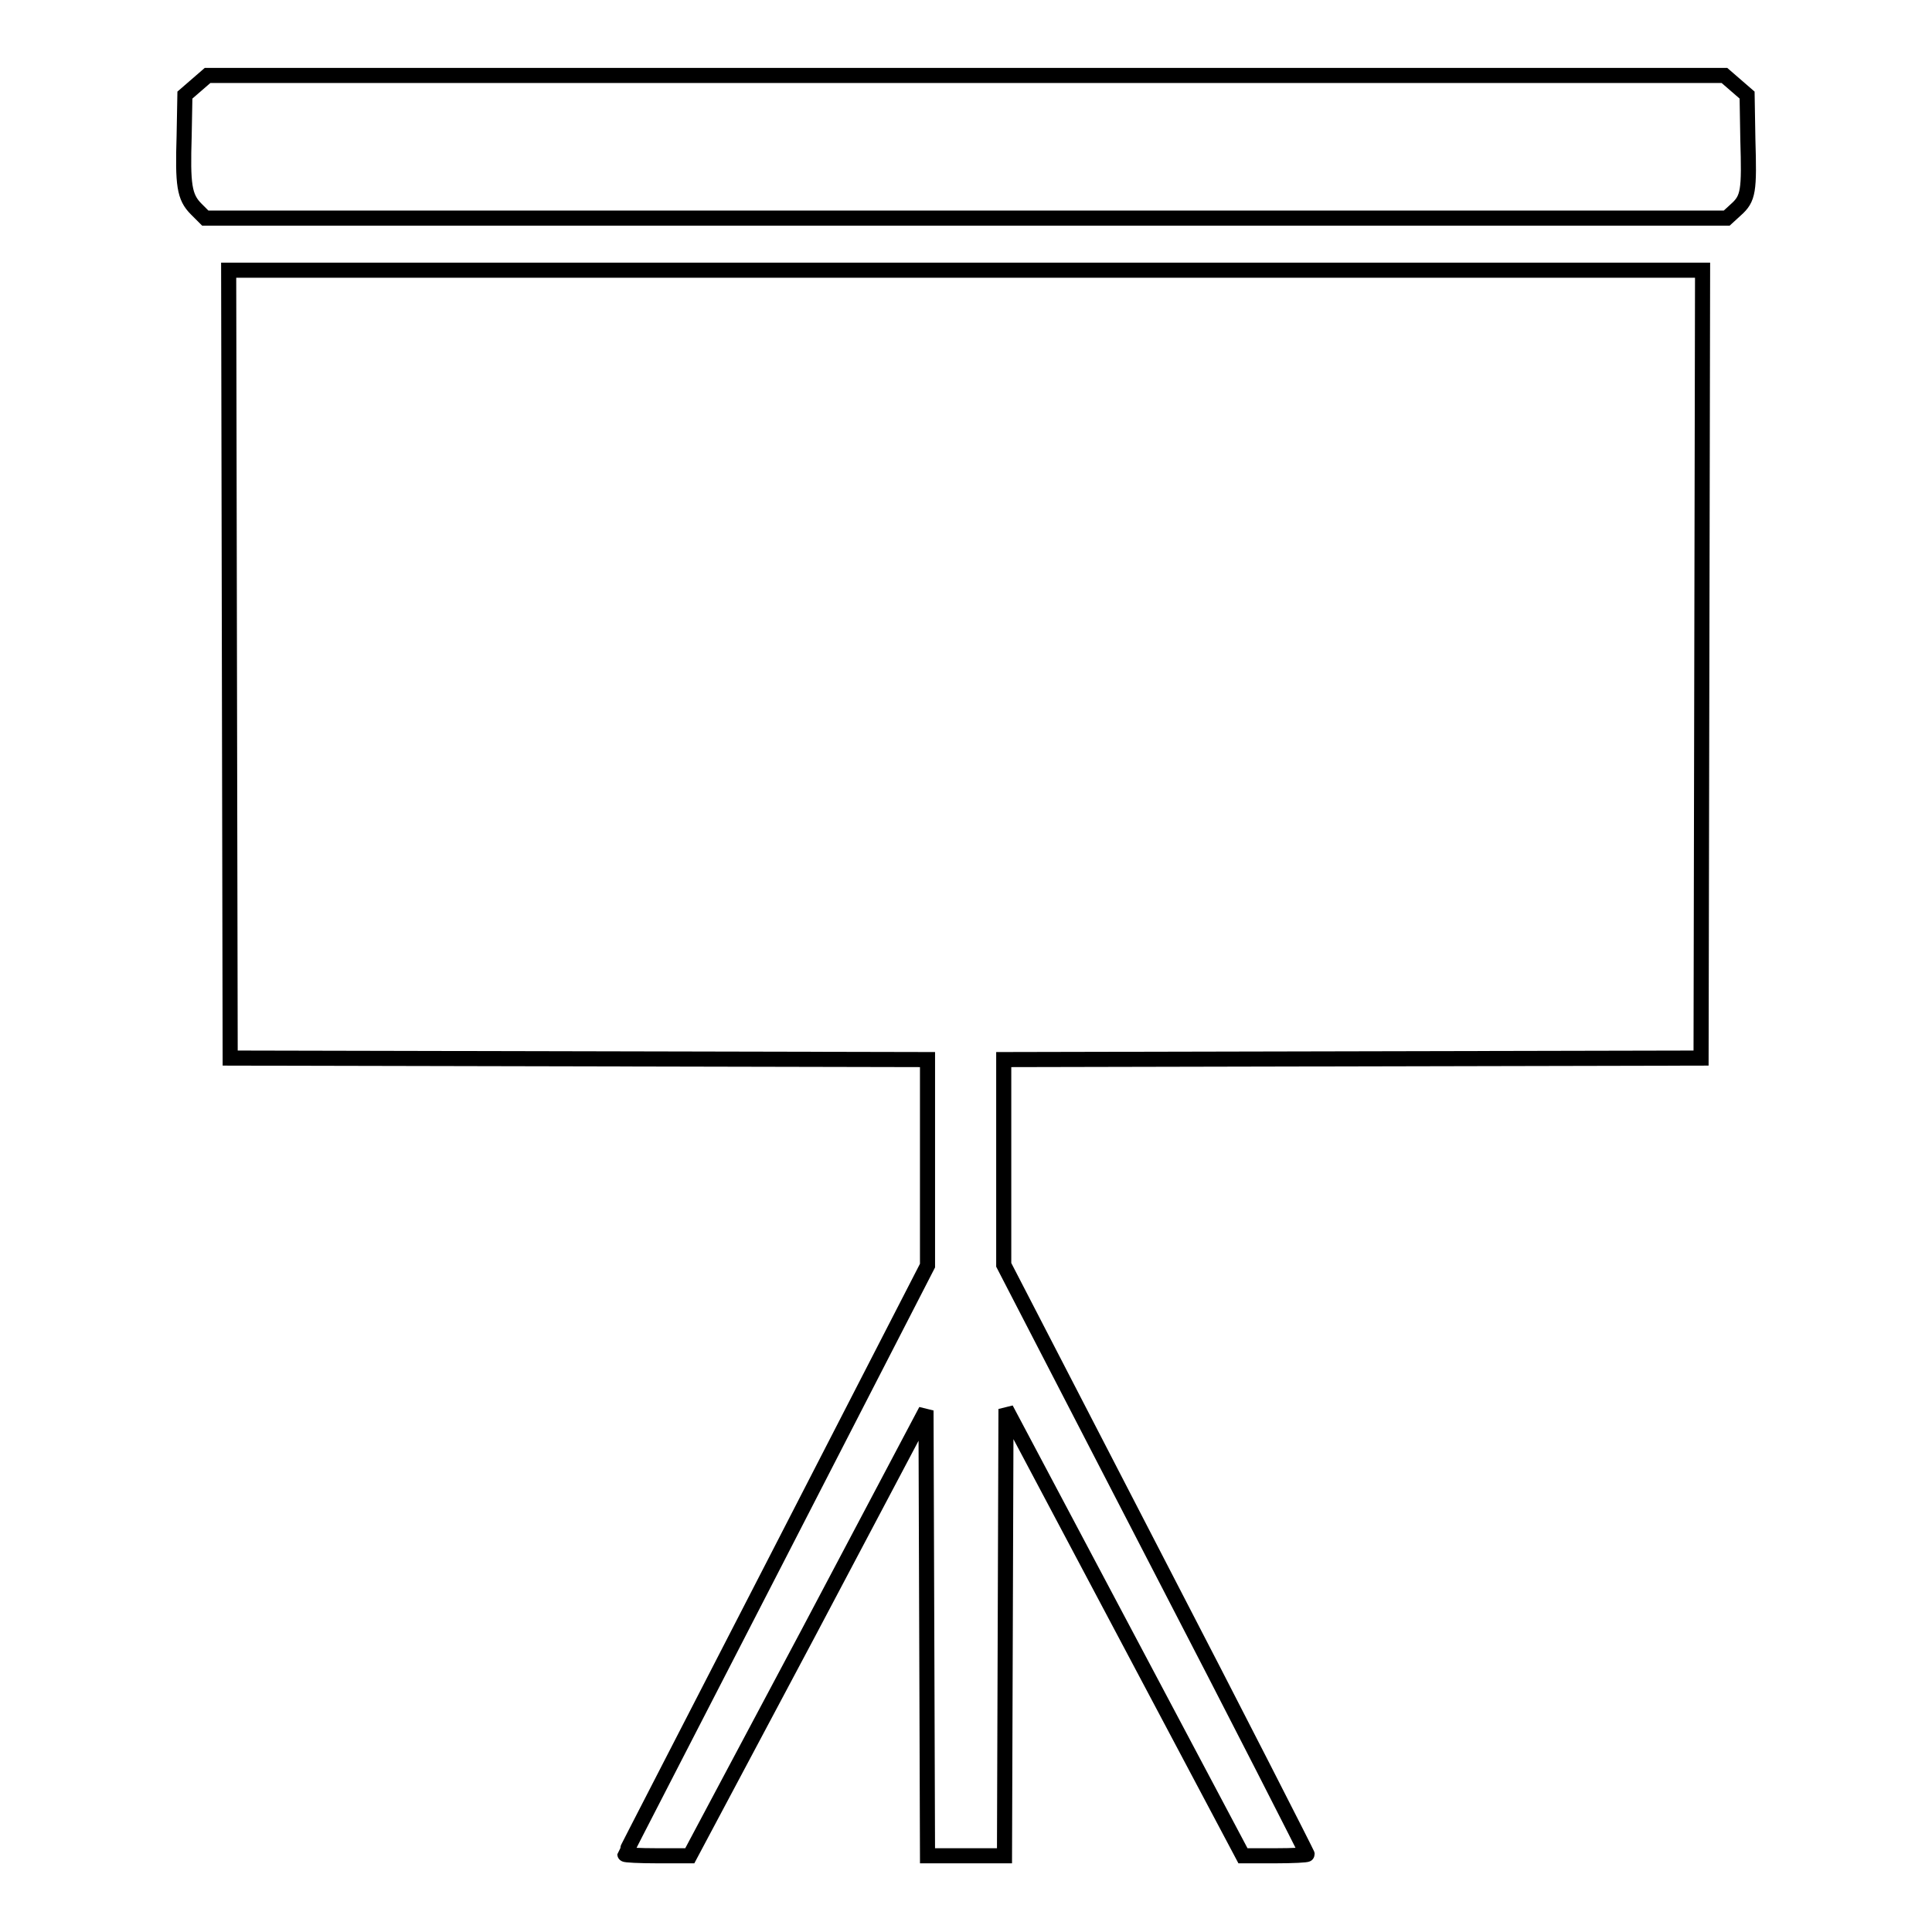 <?xml version="1.0" encoding="utf-8"?>
<!-- Svg Vector Icons : http://www.onlinewebfonts.com/icon -->
<!DOCTYPE svg PUBLIC "-//W3C//DTD SVG 1.1//EN" "http://www.w3.org/Graphics/SVG/1.1/DTD/svg11.dtd">
<svg version="1.1" xmlns="http://www.w3.org/2000/svg" xmlns:xlink="http://www.w3.org/1999/xlink" x="0px" y="0px" viewBox="0 0 256 256" enable-background="new 0 0 256 256" xml:space="preserve">
<g><g><g><path stroke-width="2" fill-opacity="0" stroke="#000000"  d="M26,11.3l-1.5,1.3L24.4,18c-0.2,6.5,0,8.1,1.6,9.7l1.2,1.2H128h100.8l1.2-1.1c1.7-1.5,1.8-2.5,1.6-9.3l-0.1-5.9l-1.5-1.3l-1.5-1.3H128H27.5L26,11.3z"/><path stroke-width="2" fill-opacity="0" stroke="#000000"  d="M30.4,88l0.1,52.2l46.2,0.1l46.2,0.1v13.7v13.6l-20,38.9c-11,21.4-20.1,39-20.1,39.1c0,0.1,1.9,0.2,4.3,0.2h4.3l15.7-29.5l15.6-29.5l0.1,29.5l0.1,29.5h5.1h5.1l0.1-29.6l0.1-29.6l15.7,29.6l15.7,29.6h4.3c2.3,0,4.2-0.1,4.2-0.2s-9-17.8-20.1-39.2l-20.1-38.9v-13.6v-13.6l46.2-0.1l46.2-0.1l0.1-52.2l0.1-52.2H128H30.3L30.4,88z"/></g></g></g>
</svg>